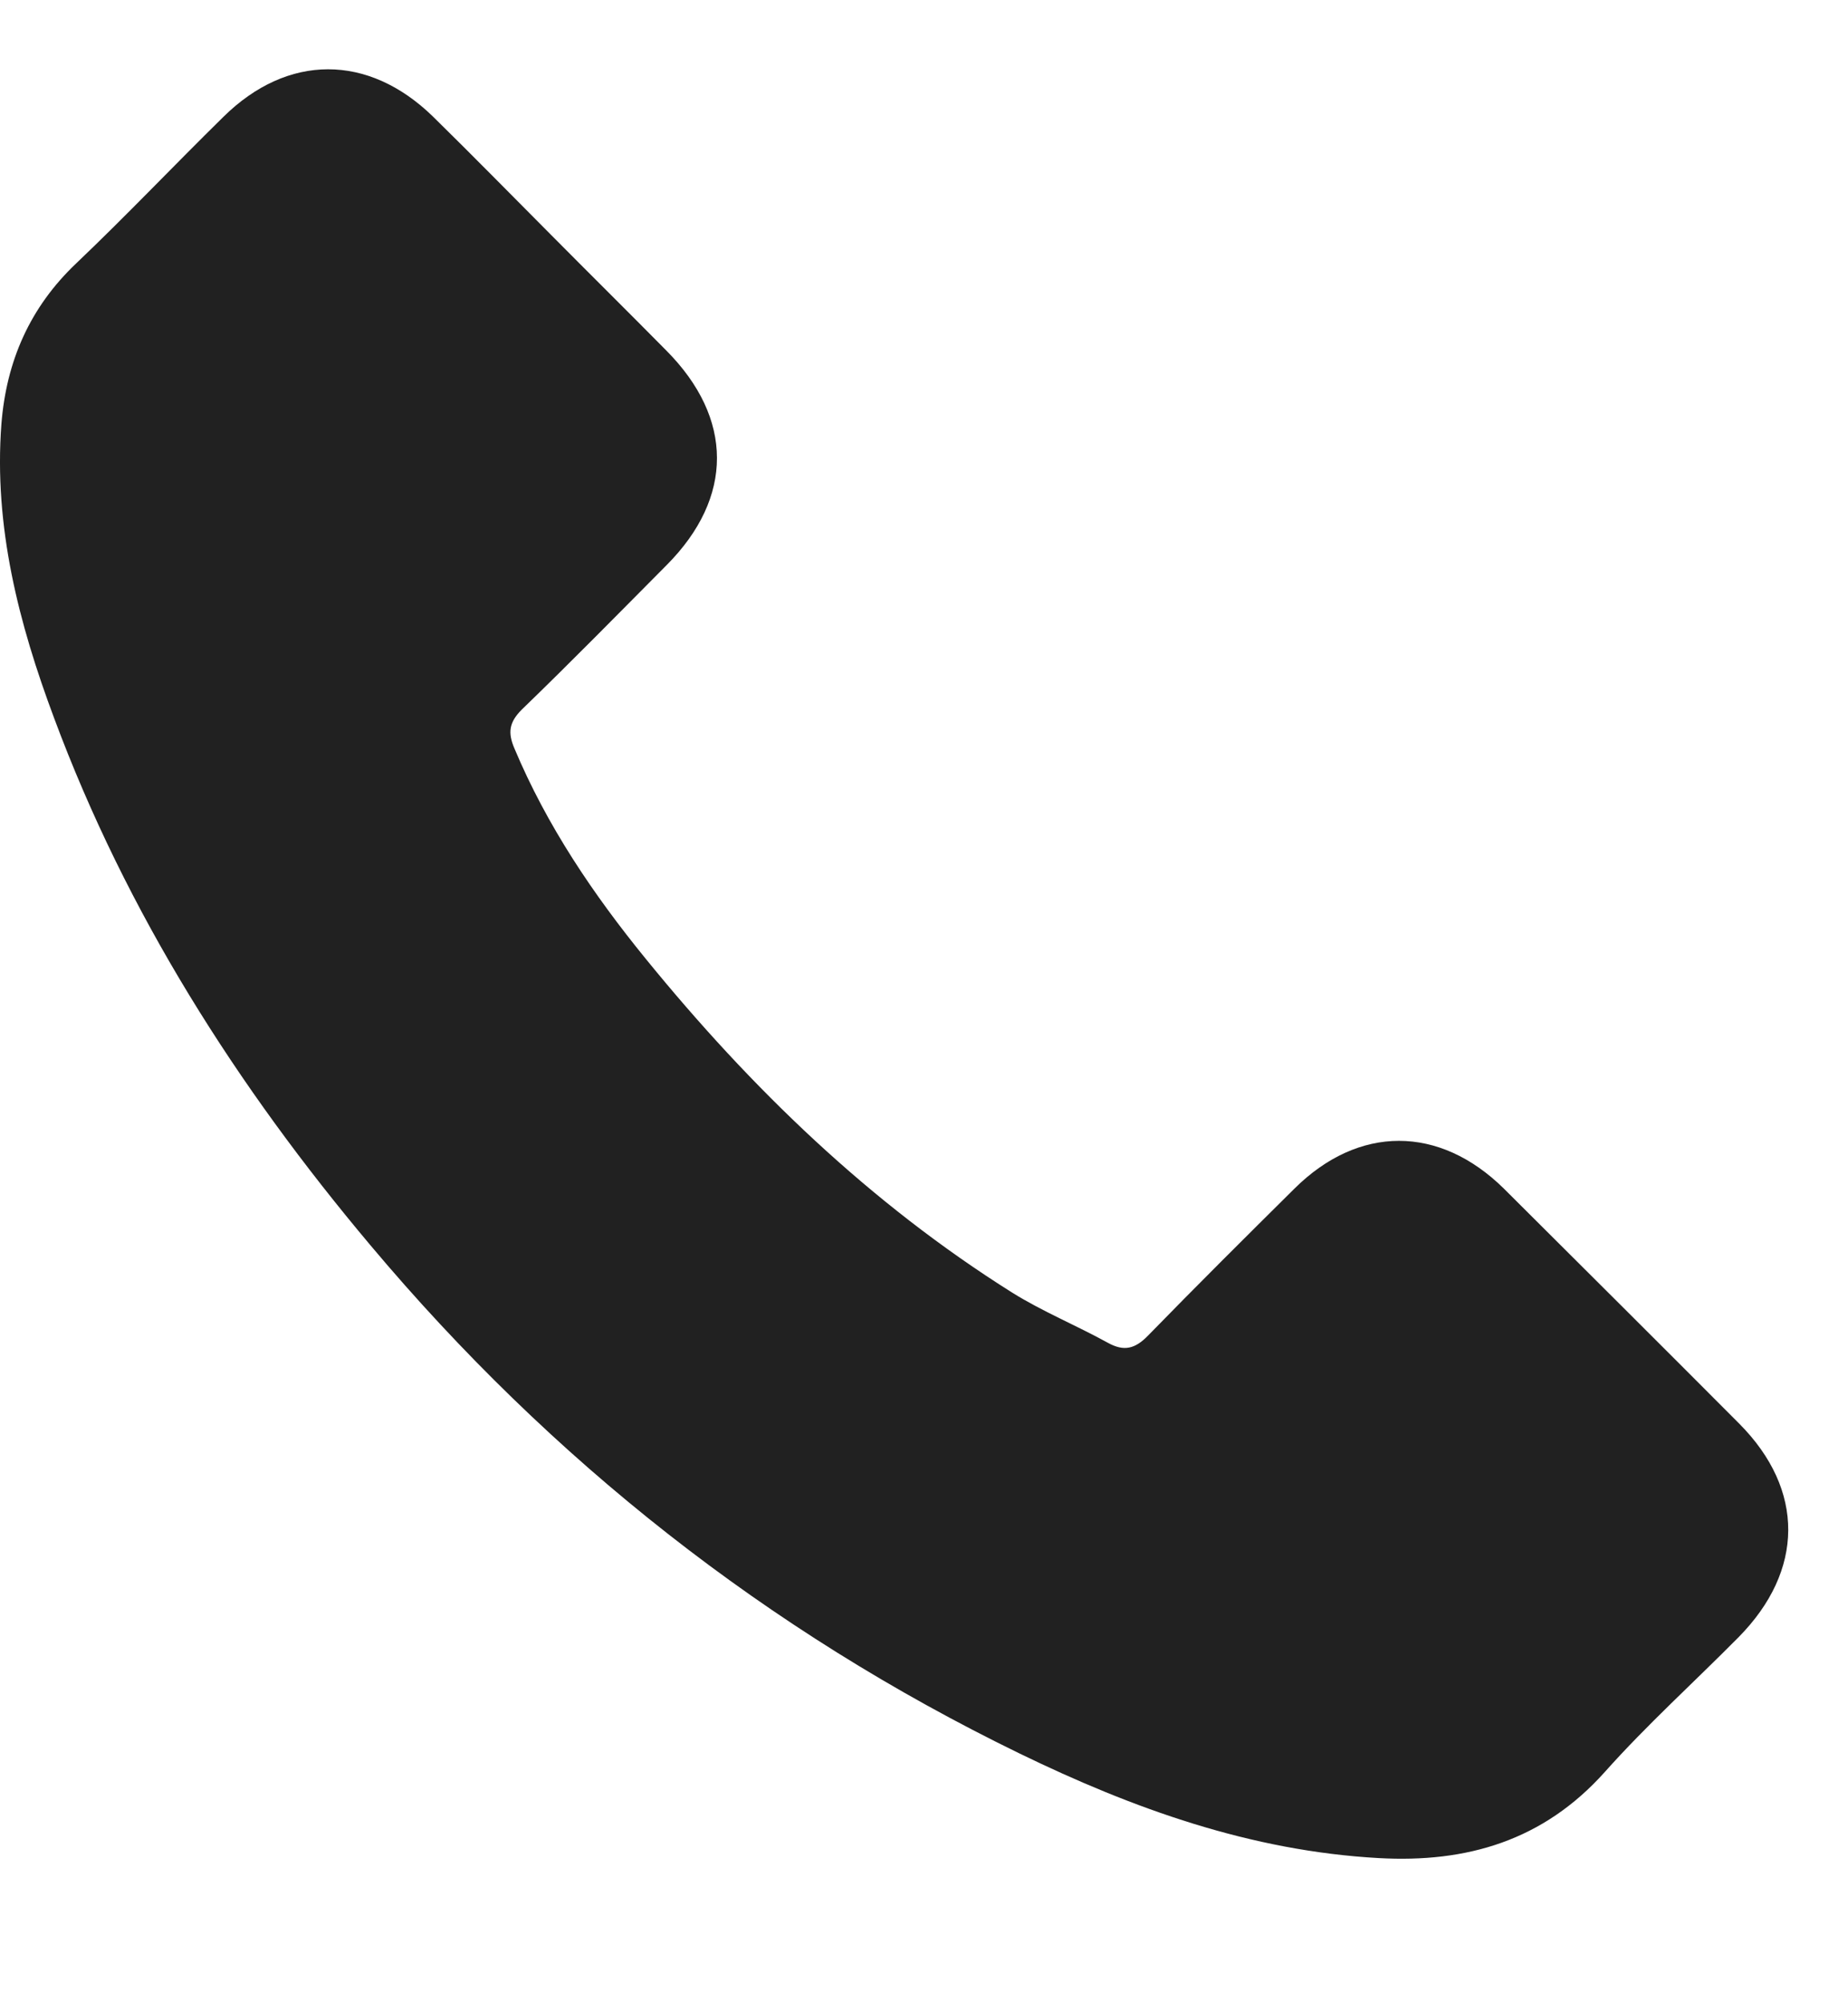 <?xml version="1.0" encoding="UTF-8"?> <svg xmlns="http://www.w3.org/2000/svg" width="12" height="13" viewBox="0 0 12 13" fill="none"><path d="M9.766 7.714C9.346 7.3 8.822 7.3 8.405 7.714C8.087 8.029 7.769 8.345 7.456 8.666C7.371 8.754 7.299 8.772 7.194 8.714C6.989 8.601 6.769 8.511 6.572 8.388C5.649 7.808 4.877 7.062 4.193 6.222C3.853 5.805 3.551 5.359 3.34 4.856C3.297 4.755 3.305 4.688 3.388 4.605C3.706 4.298 4.016 3.982 4.329 3.667C4.765 3.229 4.765 2.715 4.326 2.274C4.078 2.023 3.829 1.777 3.58 1.526C3.324 1.269 3.07 1.01 2.811 0.756C2.391 0.347 1.867 0.347 1.45 0.759C1.129 1.074 0.822 1.398 0.496 1.708C0.194 1.994 0.041 2.344 0.009 2.753C-0.041 3.418 0.122 4.047 0.351 4.659C0.822 5.926 1.538 7.051 2.407 8.083C3.58 9.478 4.981 10.582 6.62 11.379C7.357 11.737 8.122 12.012 8.953 12.058C9.525 12.09 10.022 11.945 10.421 11.499C10.693 11.194 11.001 10.916 11.289 10.625C11.717 10.192 11.72 9.668 11.295 9.24C10.787 8.73 10.276 8.222 9.766 7.714Z" fill="#212121"></path></svg> 